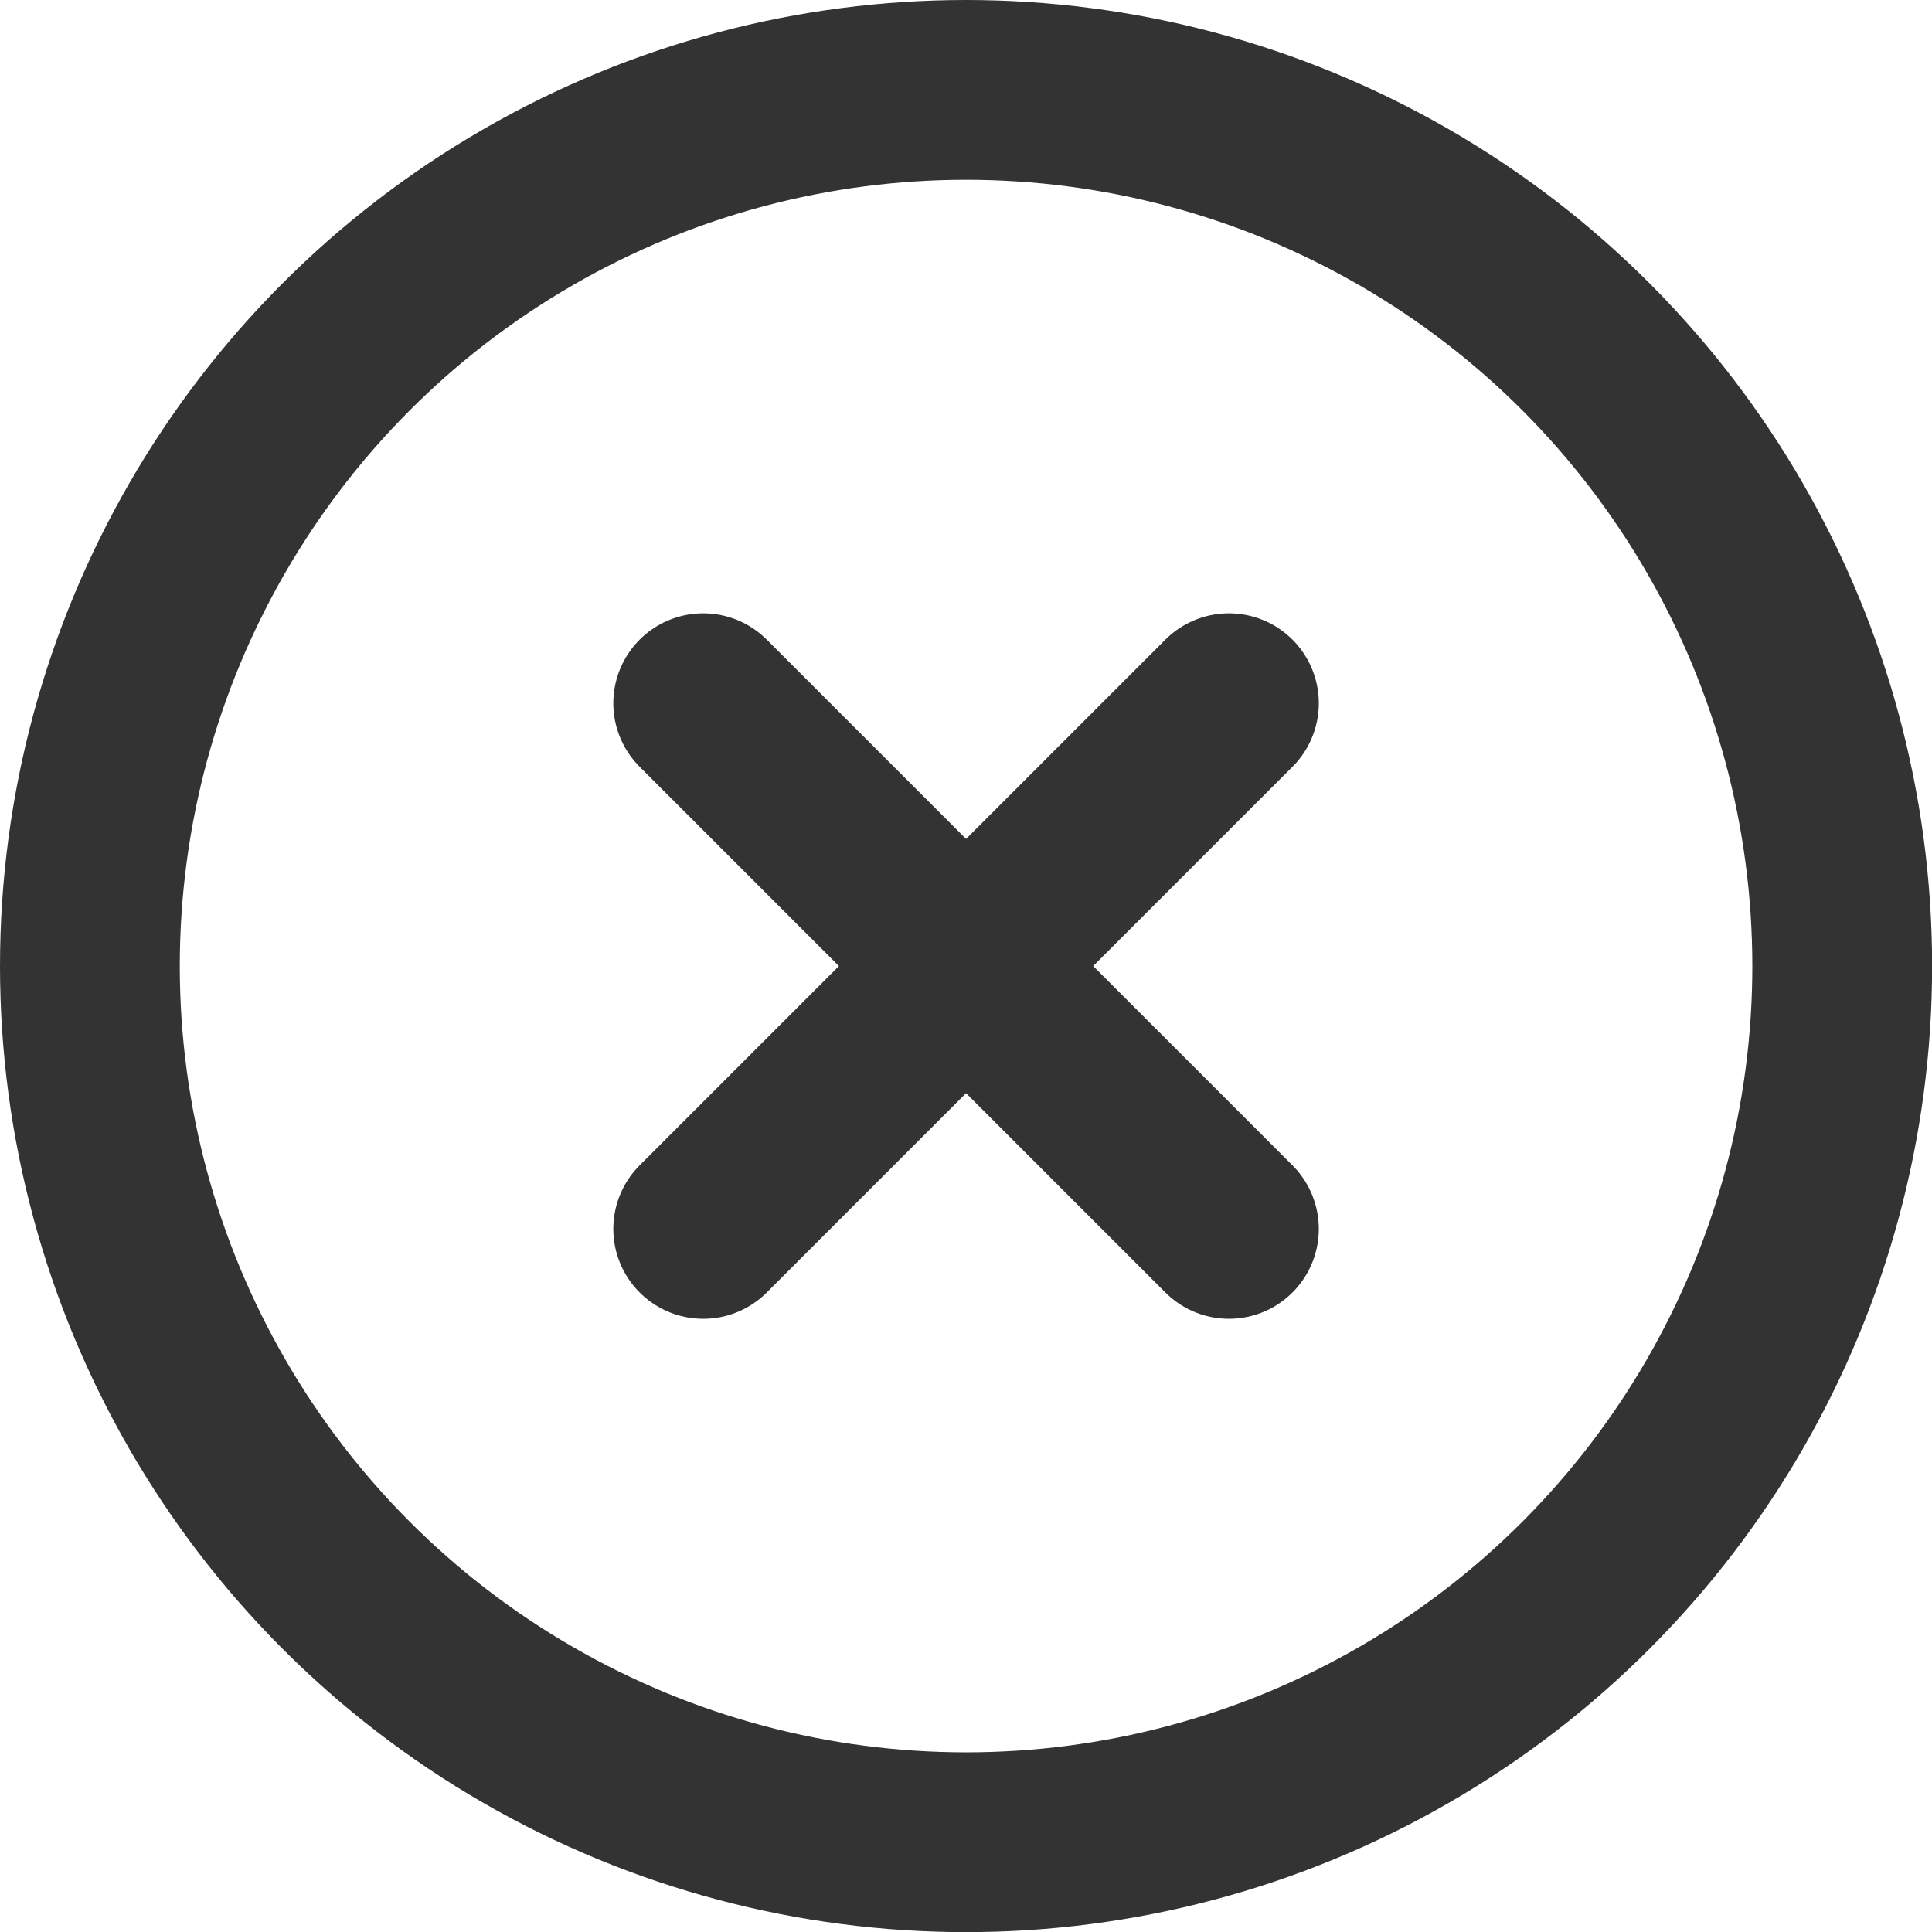 <svg xmlns="http://www.w3.org/2000/svg" width="16.119" height="16.119" viewBox="0 0 16.119 16.119">
  <g id="x-circle_1_" transform="translate(0.75 0.75)">
    <ellipse id="Oval_67_" cx="7.31" cy="7.31" rx="7.31" ry="7.31" transform="translate(0 0)" fill="none" stroke="#333" stroke-linecap="round" stroke-linejoin="round" stroke-width="1.5"/>
    <path id="Shape_519_" d="M1429.486,15.7l-4.386,4.386" transform="translate(-1419.983 -10.583)" fill="none" stroke="#333" stroke-linecap="round" stroke-linejoin="round" stroke-width="1.5"/>
    <path id="Shape_518_" d="M1425.1,15.7l4.386,4.386" transform="translate(-1419.983 -10.583)" fill="none" stroke="#333" stroke-linecap="round" stroke-linejoin="round" stroke-width="1.5"/>
  </g>
</svg>
